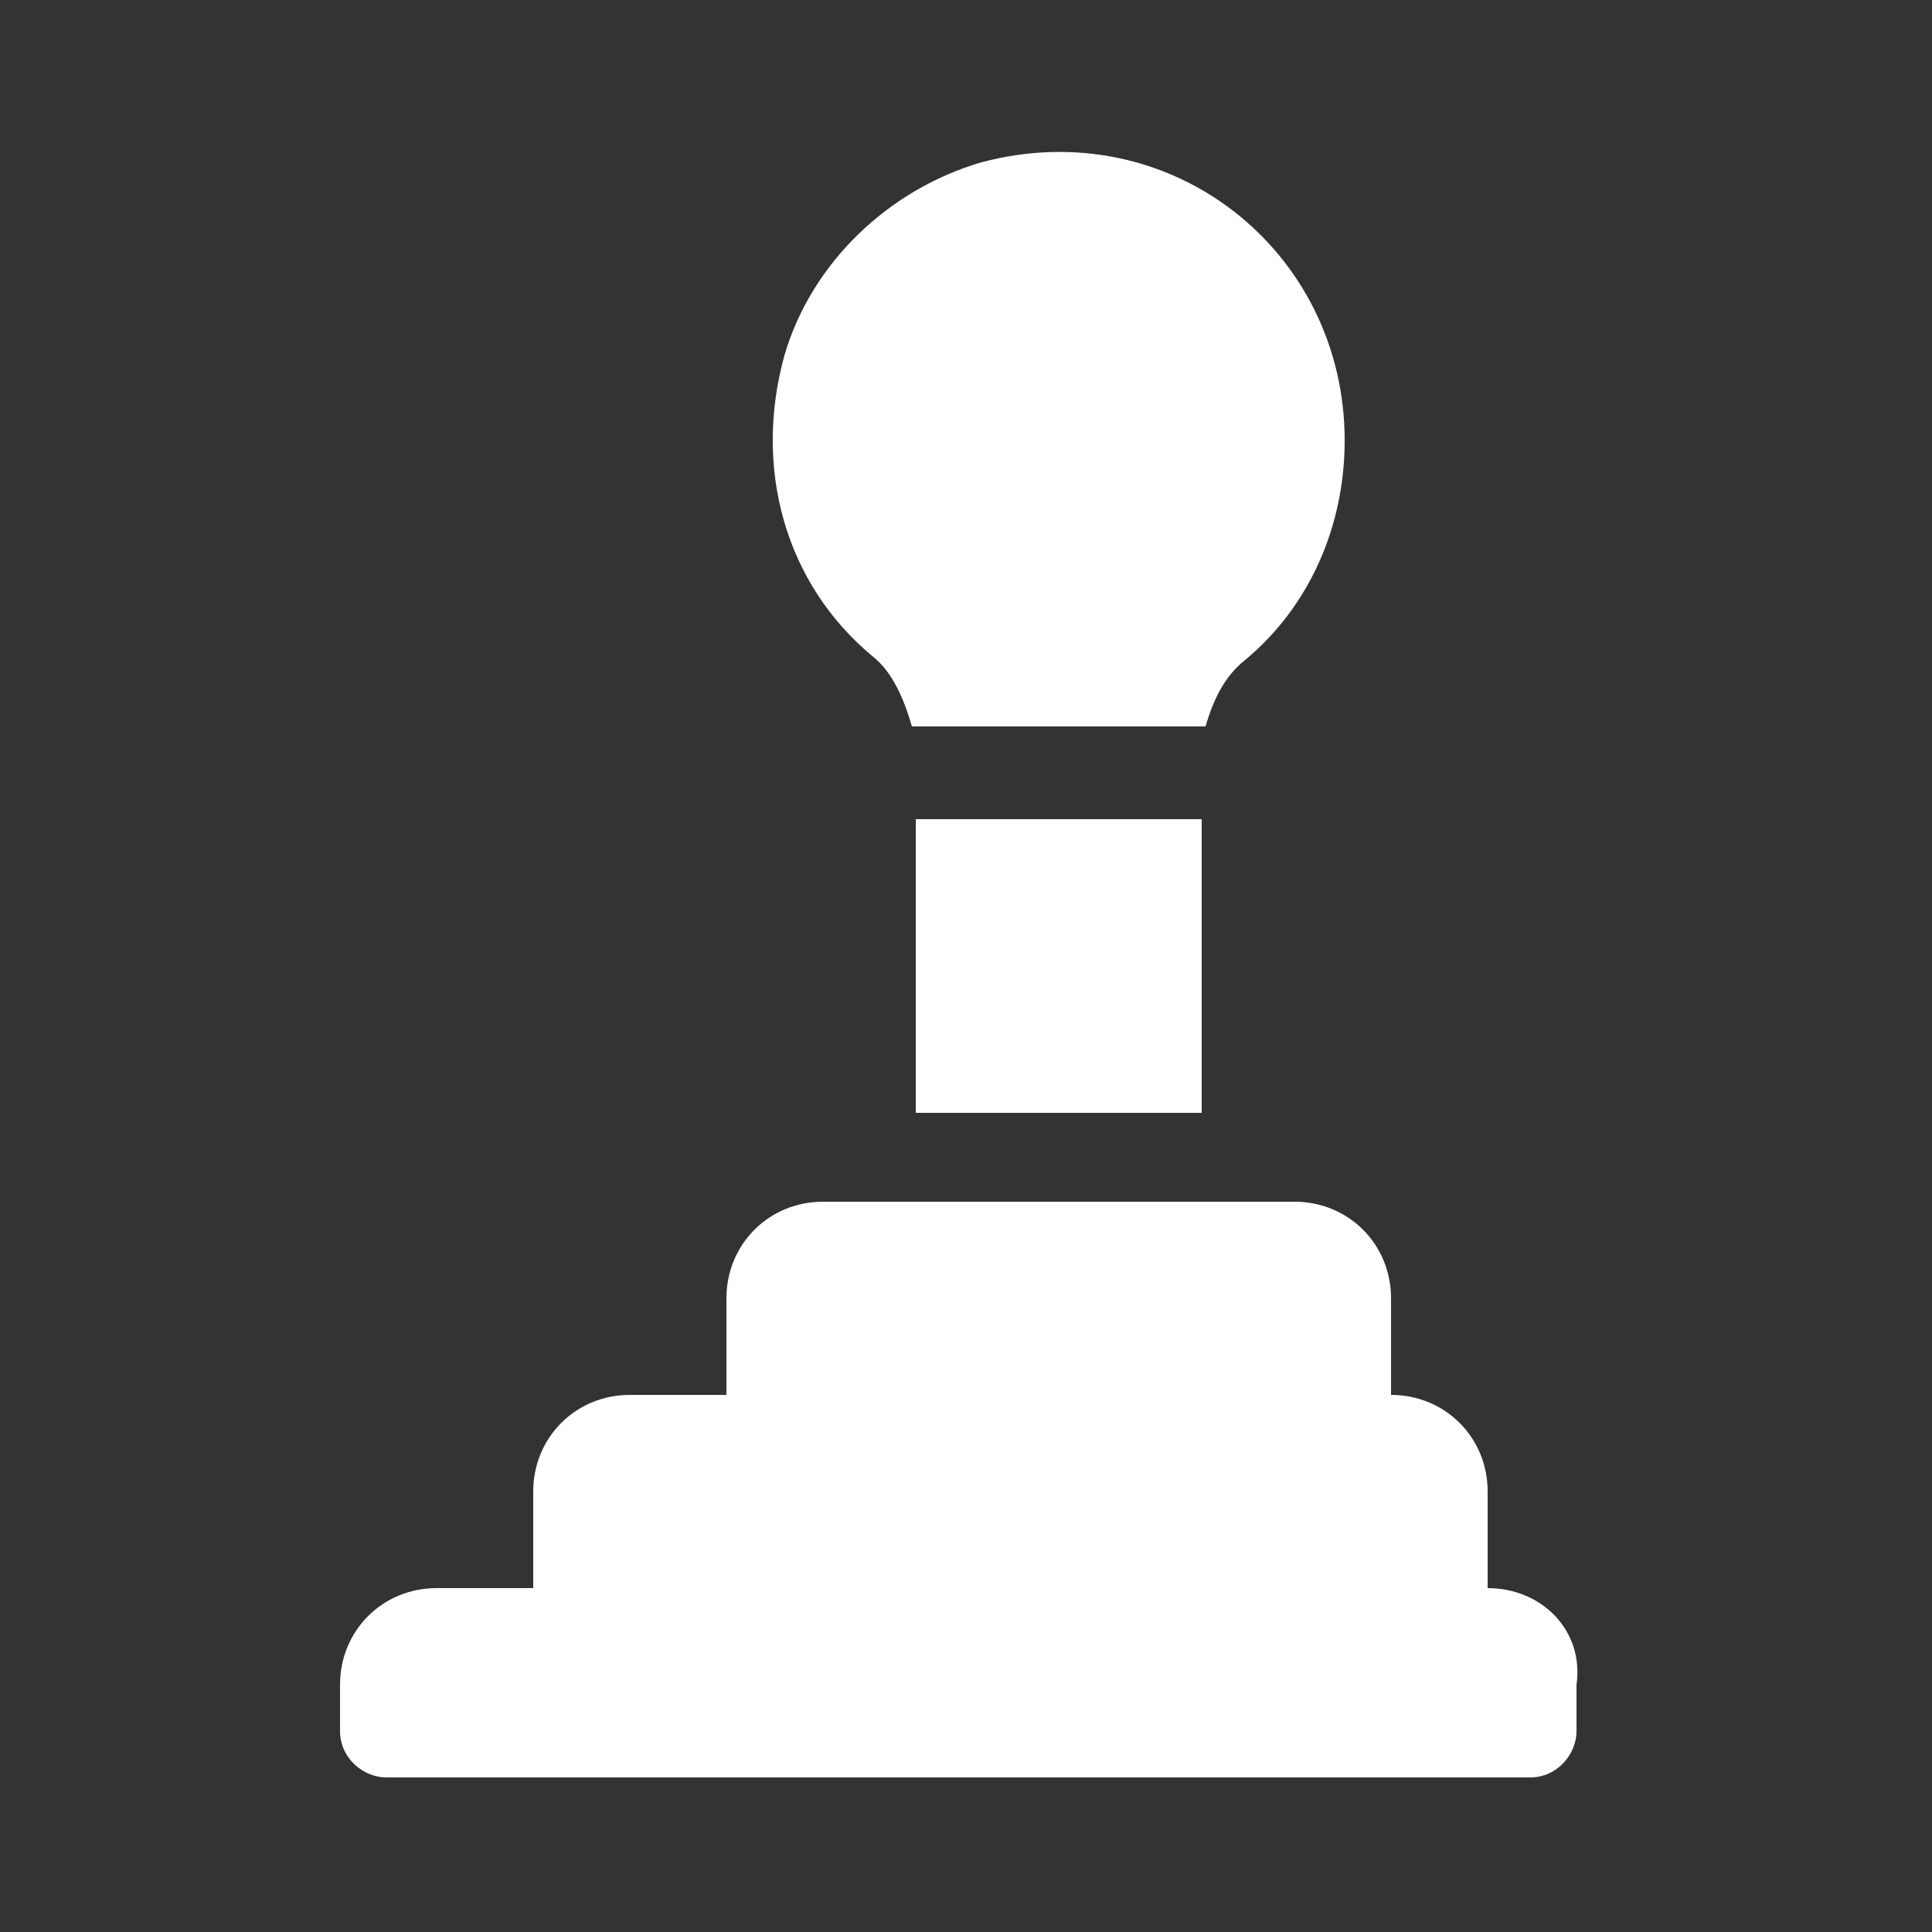 <?xml version="1.0" encoding="utf-8"?>
<!-- Generator: Adobe Illustrator 23.0.1, SVG Export Plug-In . SVG Version: 6.00 Build 0)  -->
<svg version="1.1" id="Livello_1" xmlns="http://www.w3.org/2000/svg" xmlns:xlink="http://www.w3.org/1999/xlink" x="0px" y="0px"
	 viewBox="0 0 50 50" style="enable-background:new 0 0 50 50;" xml:space="preserve">
<rect x="0" y="0" width="50" height="50" fill="#333333" stroke="none"/>
<style type="text/css">
	.st0{fill:#FFFFFF;}
</style>
<g>
	<path class="st0" d="M38.5,41.1v-2.5c0-1.4-1.1-2.5-2.5-2.5v-2.5c0-1.4-1.1-2.5-2.5-2.5H21.3c-1.4,0-2.5,1.1-2.5,2.5v2.5h-2.5
		c-1.4,0-2.5,1.1-2.5,2.5v2.5h-2.5c-1.4,0-2.5,1.1-2.5,2.5v1.2c0,0.7,0.6,1.2,1.2,1.2h29.6c0.7,0,1.2-0.6,1.2-1.2v-1.2
		C41,42.2,39.9,41.1,38.5,41.1L38.5,41.1z M38.5,41.1"/>
	<g>
		<rect x="23.7" y="21.2" class="st0" width="7.4" height="7.6"/>
		<path class="st0" d="M25.4,4.2c-2.4,0.7-4.4,2.6-5.1,5c-0.8,2.9,0,5.9,2.3,7.8c0.5,0.4,0.8,1.1,1,1.8h7.6c0.2-0.7,0.5-1.3,1-1.7
			c1.7-1.4,2.6-3.5,2.6-5.7C34.8,6.5,30.3,2.9,25.4,4.2L25.4,4.2z M25.4,4.2"/>
	</g>
</g>
</svg>
